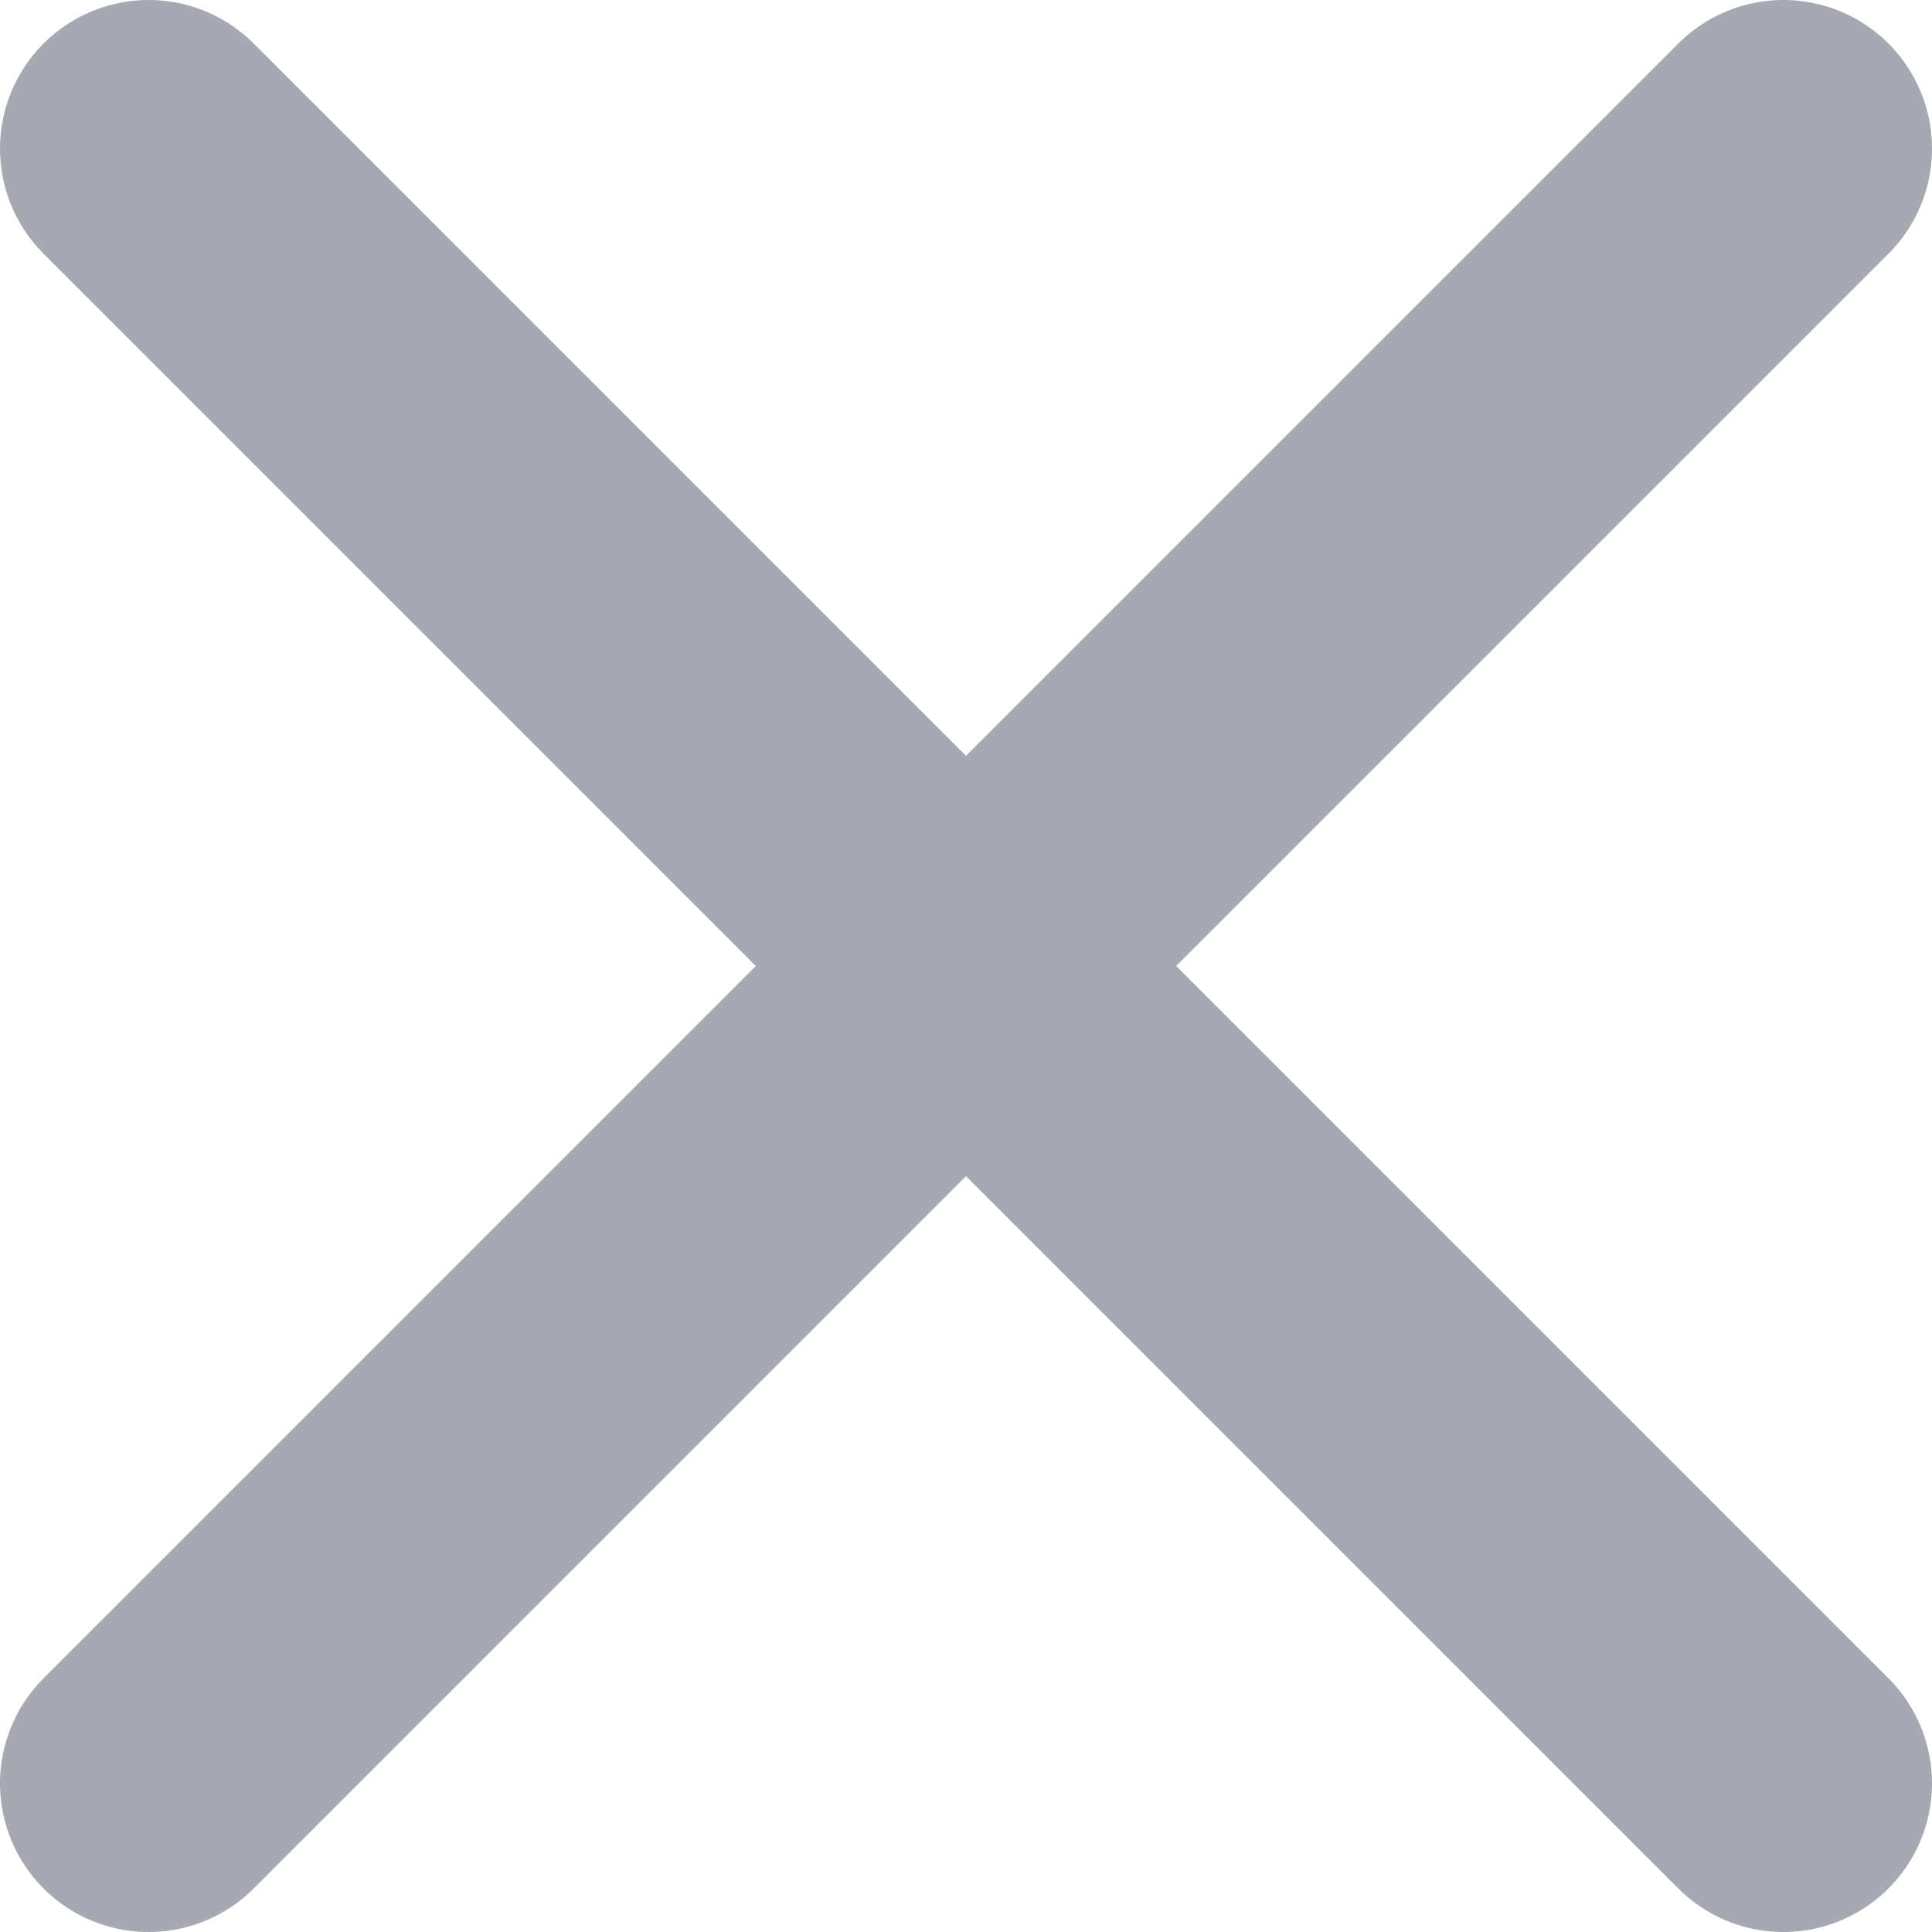 <svg width="13" height="13" viewBox="0 0 13 13" fill="none" xmlns="http://www.w3.org/2000/svg">
<path d="M12 1L1 12" stroke="#A6A8B2" stroke-width="2" stroke-linecap="round" stroke-linejoin="round"/>
<path d="M12 12L1 1" stroke="#A6A8B2" stroke-width="2" stroke-linecap="round" stroke-linejoin="round"/>
</svg>
